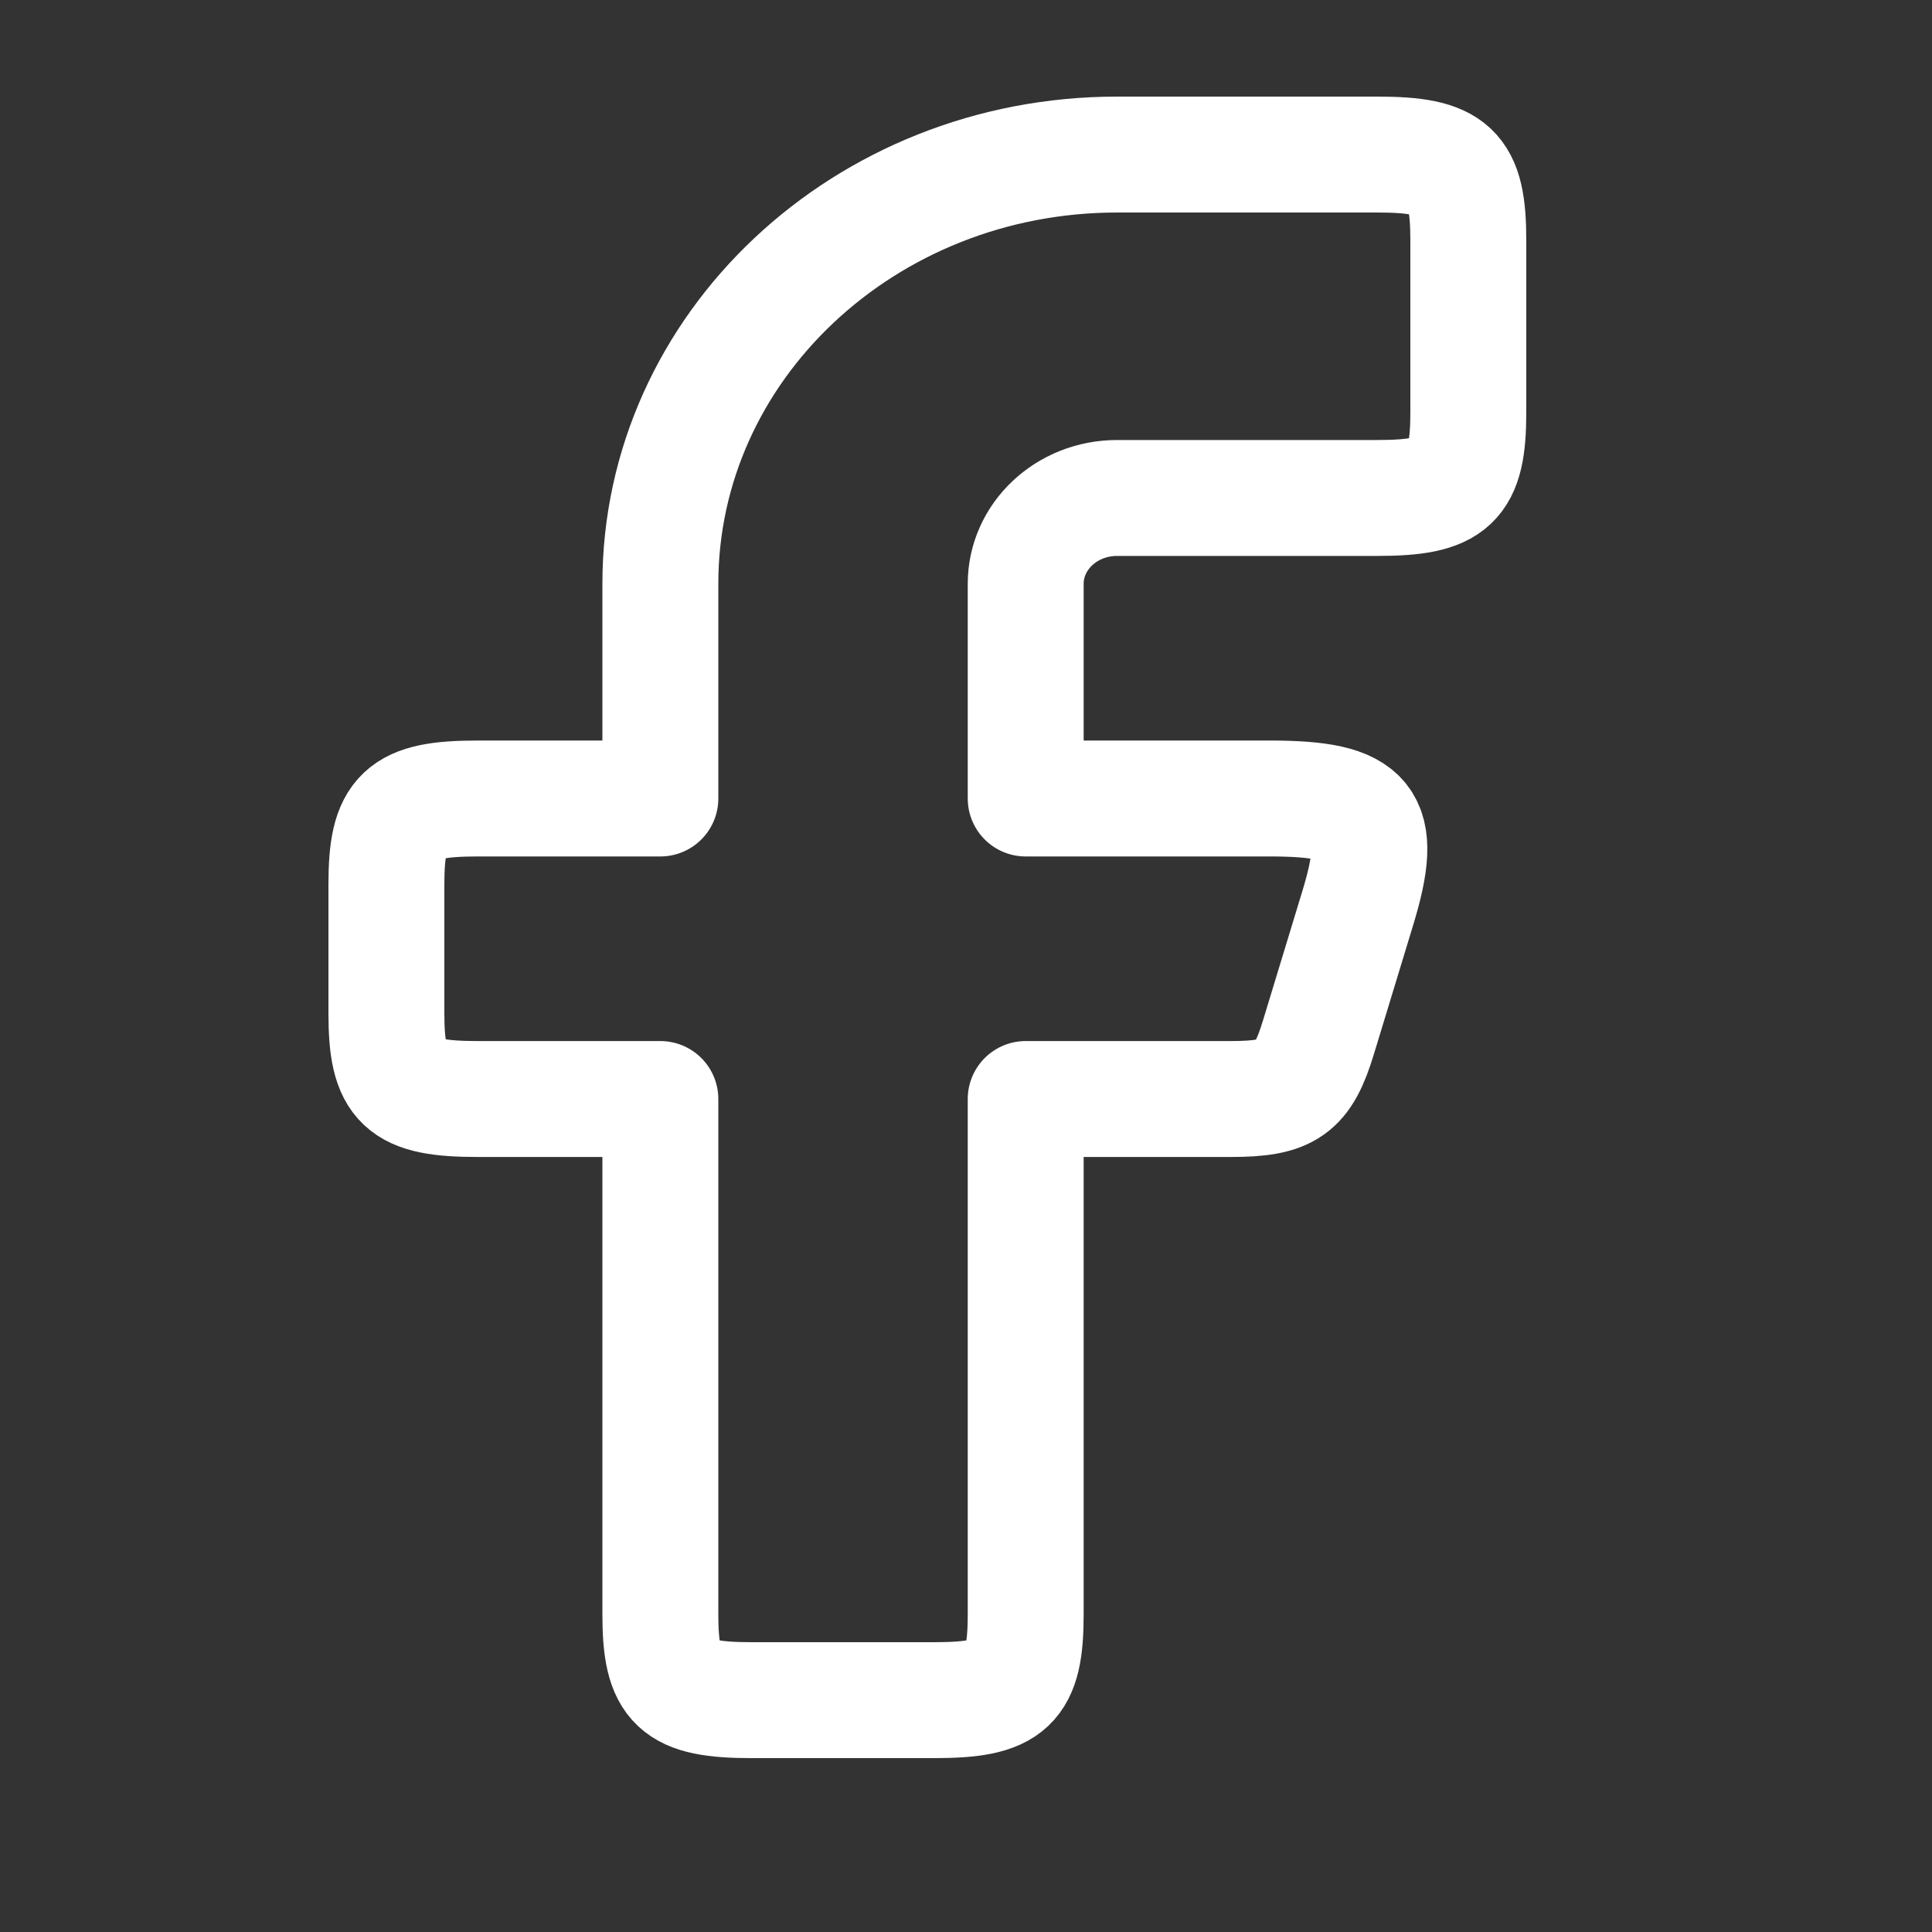 <svg width="20" height="20" viewBox="0 0 20 20" fill="none" xmlns="http://www.w3.org/2000/svg">
<rect x="0" y="0" width="20" height="20" fill="#333333" stroke="none"/>
<path fill-rule="evenodd" clip-rule="evenodd" d="M4.945 8.266C4.163 8.266 4 8.42 4 9.155V10.489C4 11.224 4.163 11.377 4.945 11.377H6.836V16.711C6.836 17.446 7 17.6 7.782 17.6H9.673C10.455 17.6 10.618 17.446 10.618 16.711V11.377H12.741C13.335 11.377 13.488 11.269 13.65 10.733L14.056 9.399C14.335 8.481 14.163 8.266 13.147 8.266H10.618V6.044C10.618 5.553 11.041 5.155 11.564 5.155H14.255C15.037 5.155 15.2 5.002 15.2 4.266V2.489C15.2 1.753 15.037 1.6 14.255 1.6H11.564C8.953 1.6 6.836 3.589 6.836 6.044V8.266H4.945Z" stroke="white" stroke-width="1.2" stroke-linejoin="round"/>
</svg>
